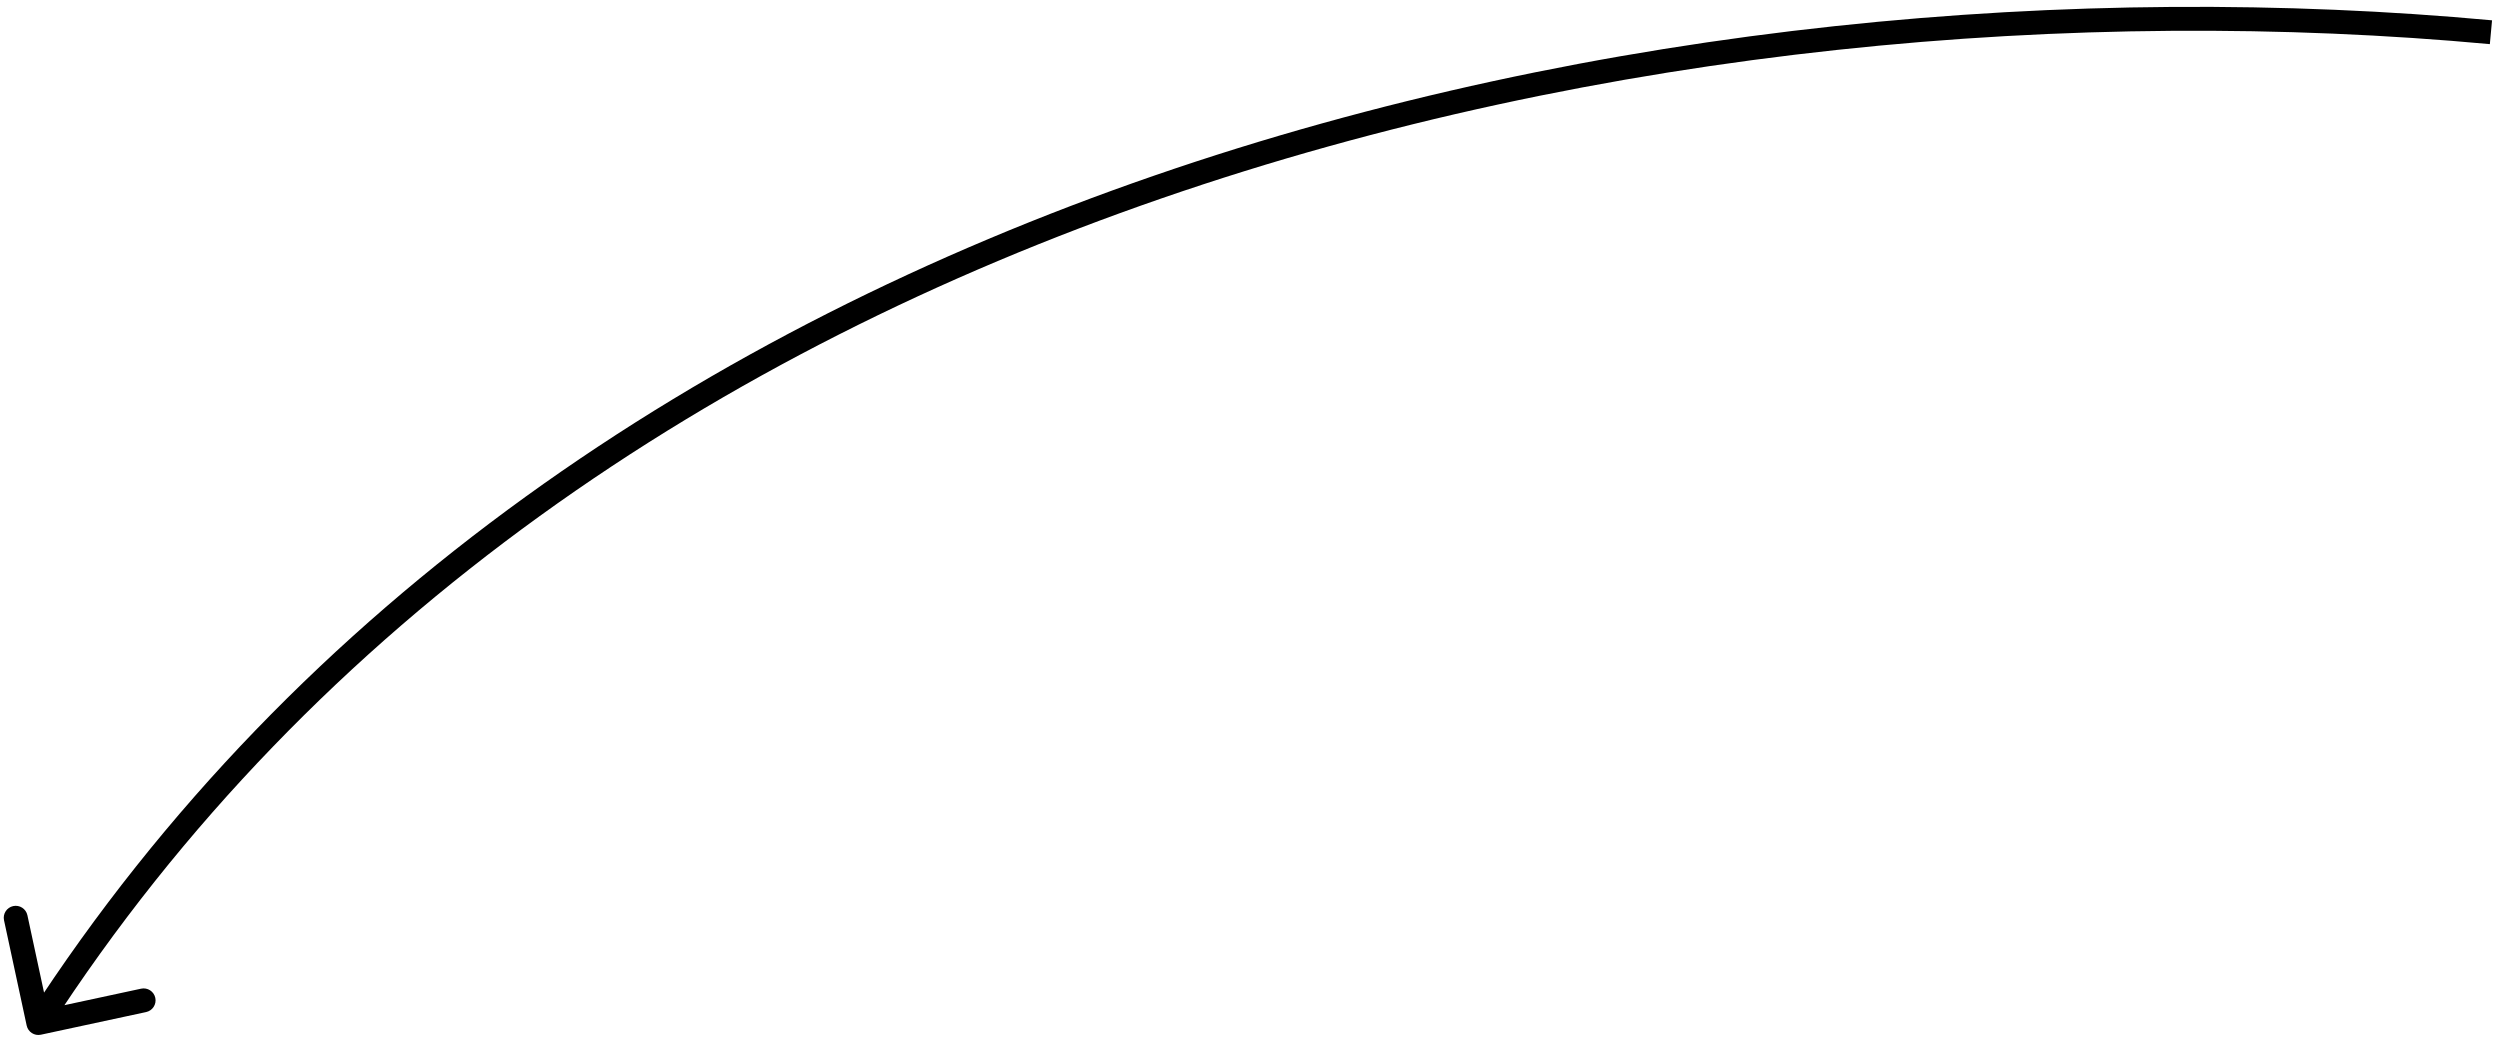 <?xml version="1.0" encoding="UTF-8"?> <svg xmlns="http://www.w3.org/2000/svg" xmlns:xlink="http://www.w3.org/1999/xlink" width="209px" height="87px" viewBox="0 0 209 87"> <!-- Generator: Sketch 52.3 (67297) - http://www.bohemiancoding.com/sketch --> <title>Vector_19</title> <desc>Created with Sketch.</desc> <g id="Page-1" stroke="none" stroke-width="1" fill="none" fill-rule="evenodd"> <g id="Vector_19" transform="translate(101.5, 32.5) scale(1, -1) rotate(20) translate(-101.5, -32.5) translate(-10, 14)" fill="#000000" fill-rule="nonzero"> <path d="M0.863,1.301 C0.316,1.376 -0.066,1.881 0.009,2.428 L1.239,11.344 C1.315,11.891 1.819,12.273 2.366,12.198 C2.913,12.122 3.296,11.617 3.22,11.07 L2.127,3.145 L10.052,2.052 C10.599,1.977 10.982,1.472 10.906,0.925 C10.831,0.378 10.326,-0.004 9.779,0.071 L0.863,1.301 Z M221.573,9.096 C159.225,38.524 67.173,51.168 1.604,1.494 L0.396,3.088 C66.827,53.415 159.775,40.475 222.427,10.904 L221.573,9.096 Z" id="Shape"></path> </g> </g> </svg> 